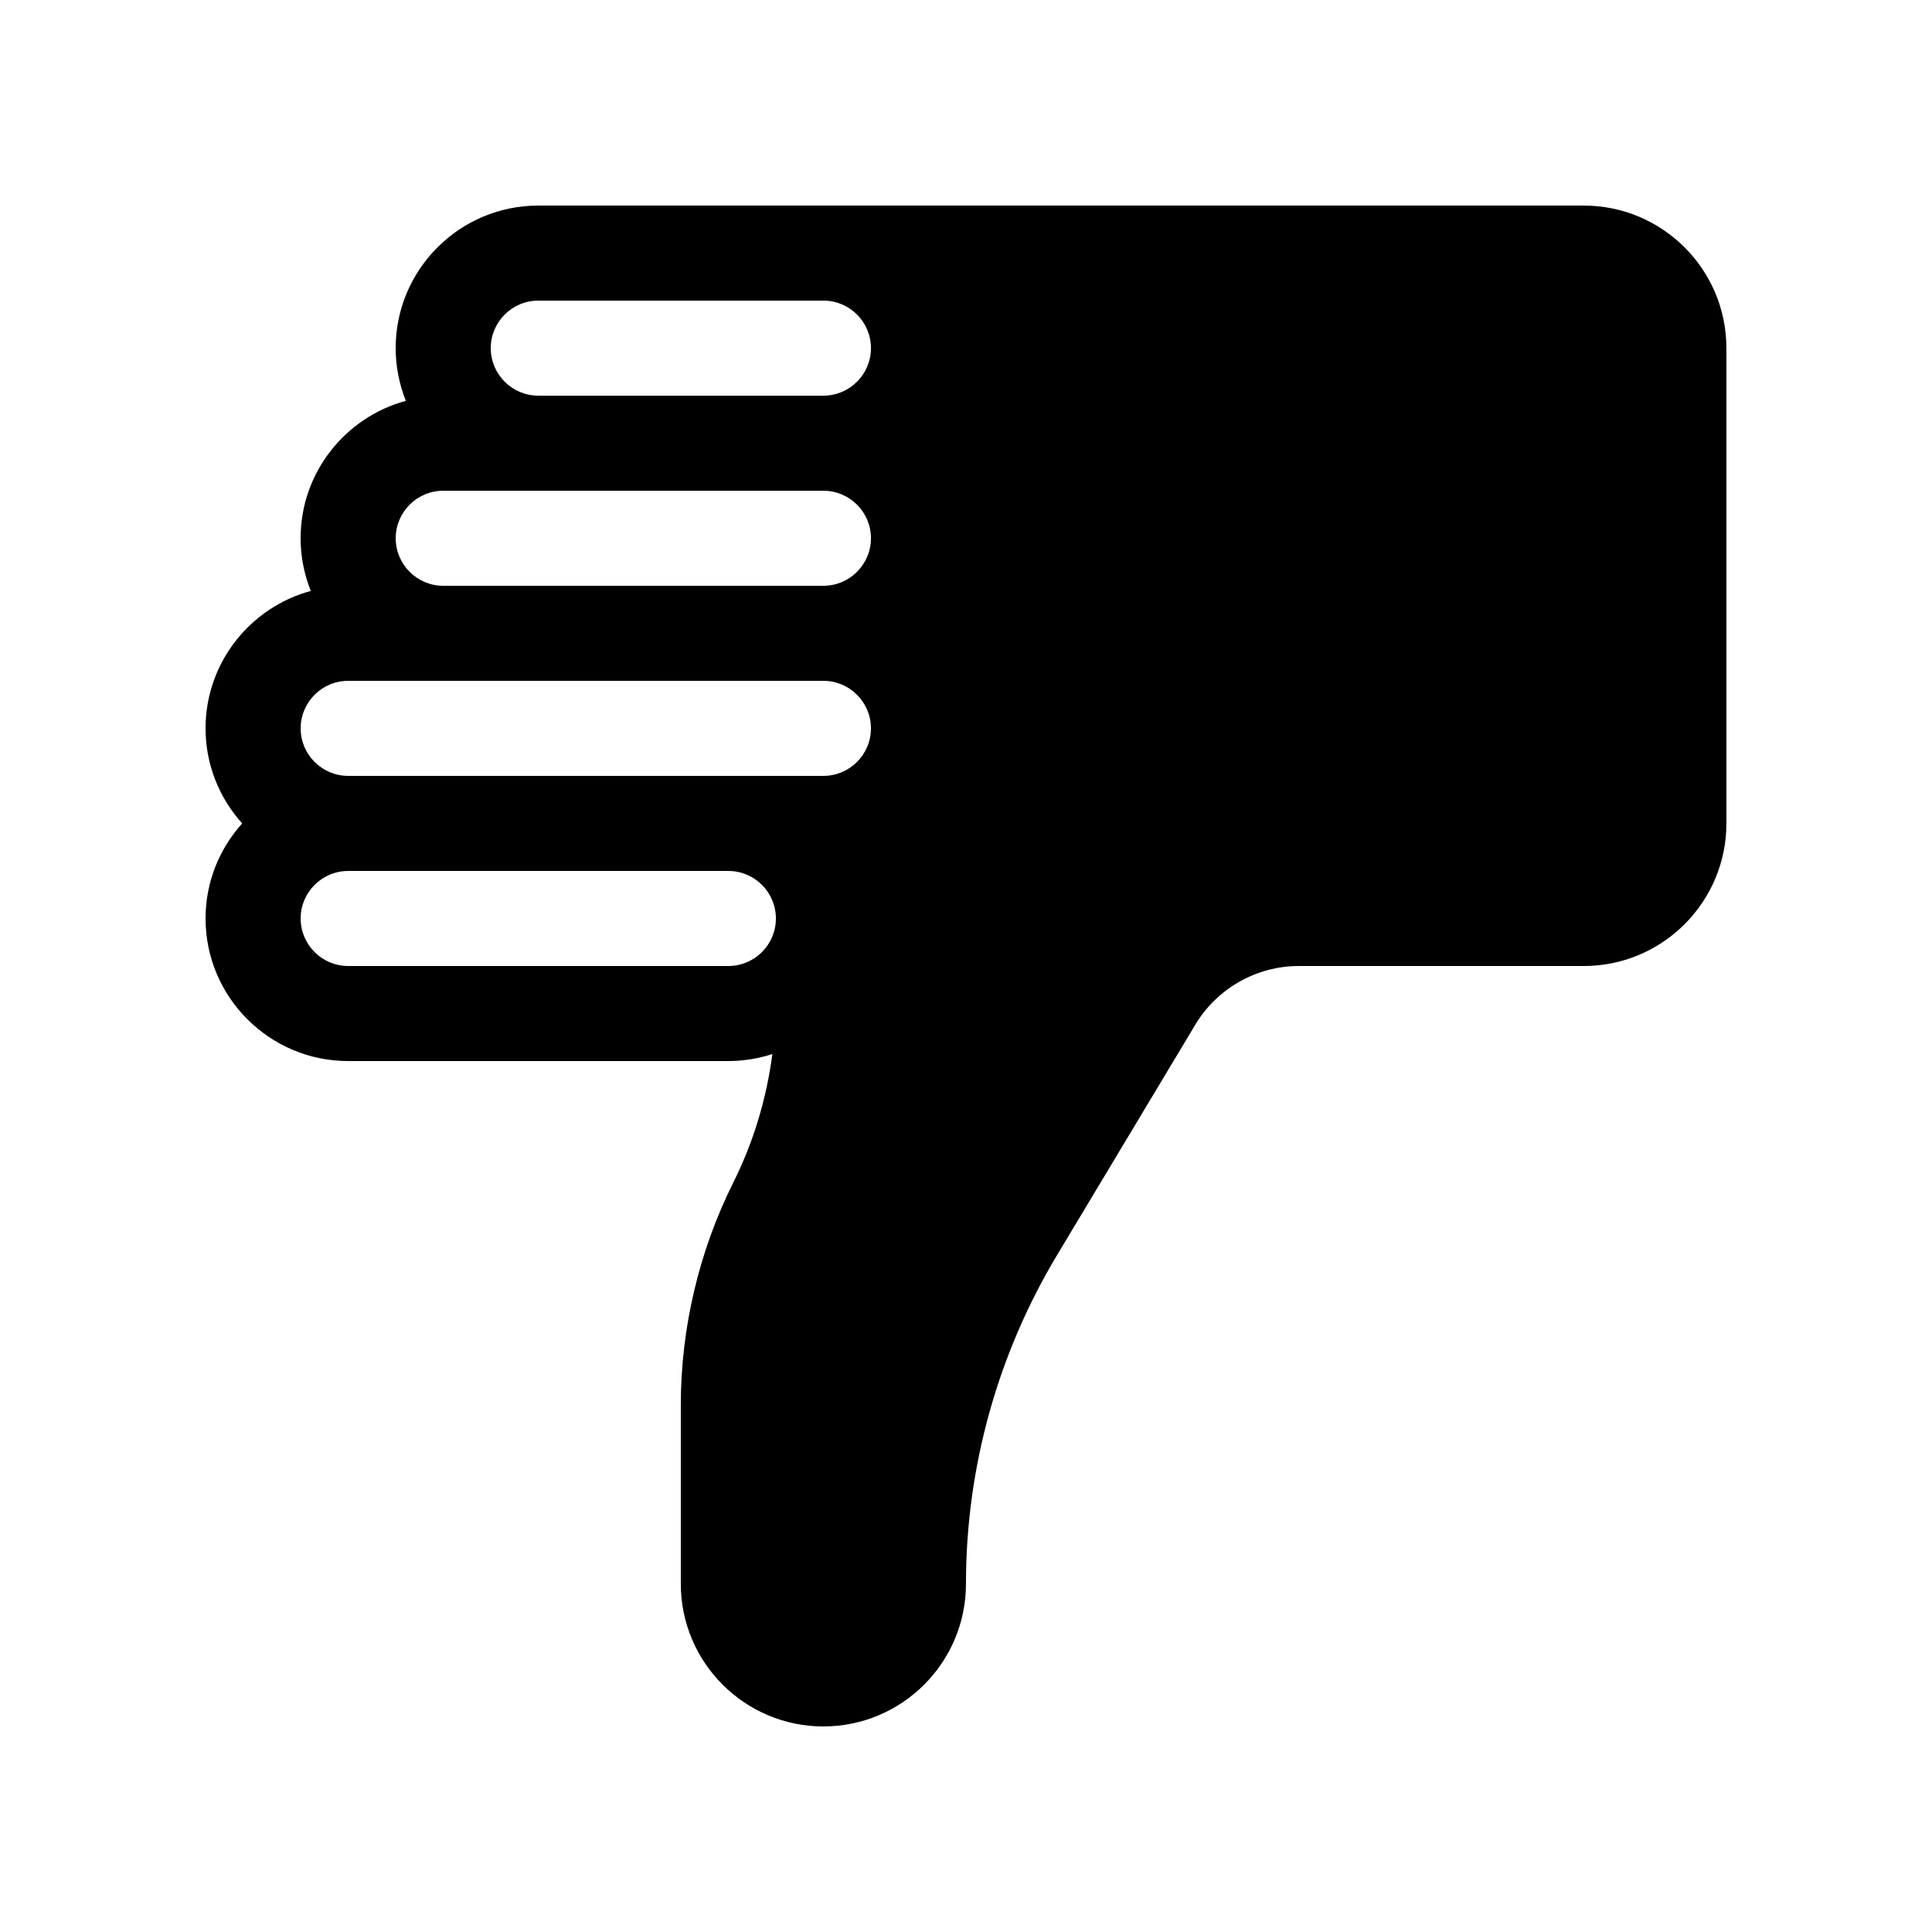 <?xml version="1.0" encoding="UTF-8"?>
<!-- The Best Svg Icon site in the world: iconSvg.co, Visit us! https://iconsvg.co -->
<svg fill="#000000" width="800px" height="800px" version="1.1" viewBox="144 144 512 512" xmlns="http://www.w3.org/2000/svg">
 <path d="m563.74 198.48h-277.1c-20.836 0-37.785 16.949-37.785 37.785 0 4.934 0.977 9.633 2.699 13.957-16.039 4.359-27.891 19.016-27.891 36.422 0 4.934 0.977 9.633 2.699 13.957-16.039 4.363-27.887 19.02-27.887 36.426 0 9.684 3.691 18.5 9.703 25.191-6.012 6.688-9.703 15.504-9.703 25.188 0 20.836 16.949 37.785 37.785 37.785h100.76c4.074 0 7.992-0.664 11.668-1.863-1.543 11.809-5.019 23.371-10.34 34.016-9.109 18.227-13.926 38.621-13.926 58.988v47.41c0 20.836 16.949 37.785 37.785 37.785 20.836 0 37.785-16.949 37.785-37.785 0-30.676 8.344-60.793 24.129-87.105l36.691-61.152c5.731-9.547 16.211-15.48 27.348-15.48h75.57c20.836 0 37.785-16.949 37.785-37.785v-125.95c0.004-20.84-16.945-37.785-37.781-37.785zm-226.71 201.52h-100.76c-6.941 0-12.594-5.652-12.594-12.594s5.652-12.594 12.594-12.594h100.76c6.941 0 12.594 5.652 12.594 12.594s-5.652 12.594-12.594 12.594zm25.188-50.383h-125.95c-6.941 0-12.594-5.652-12.594-12.594 0-6.941 5.652-12.594 12.594-12.594h125.95c6.941 0 12.594 5.652 12.594 12.594 0.004 6.941-5.648 12.594-12.594 12.594zm0-50.379h-100.76c-6.941 0-12.594-5.652-12.594-12.594 0-6.941 5.652-12.594 12.594-12.594h100.76c6.941 0 12.594 5.652 12.594 12.594 0.004 6.938-5.648 12.594-12.594 12.594zm0-50.383h-75.57c-6.941 0-12.594-5.652-12.594-12.594 0-6.941 5.652-12.594 12.594-12.594h75.574c6.941 0 12.594 5.652 12.594 12.594 0 6.941-5.652 12.594-12.598 12.594z"/>
</svg>